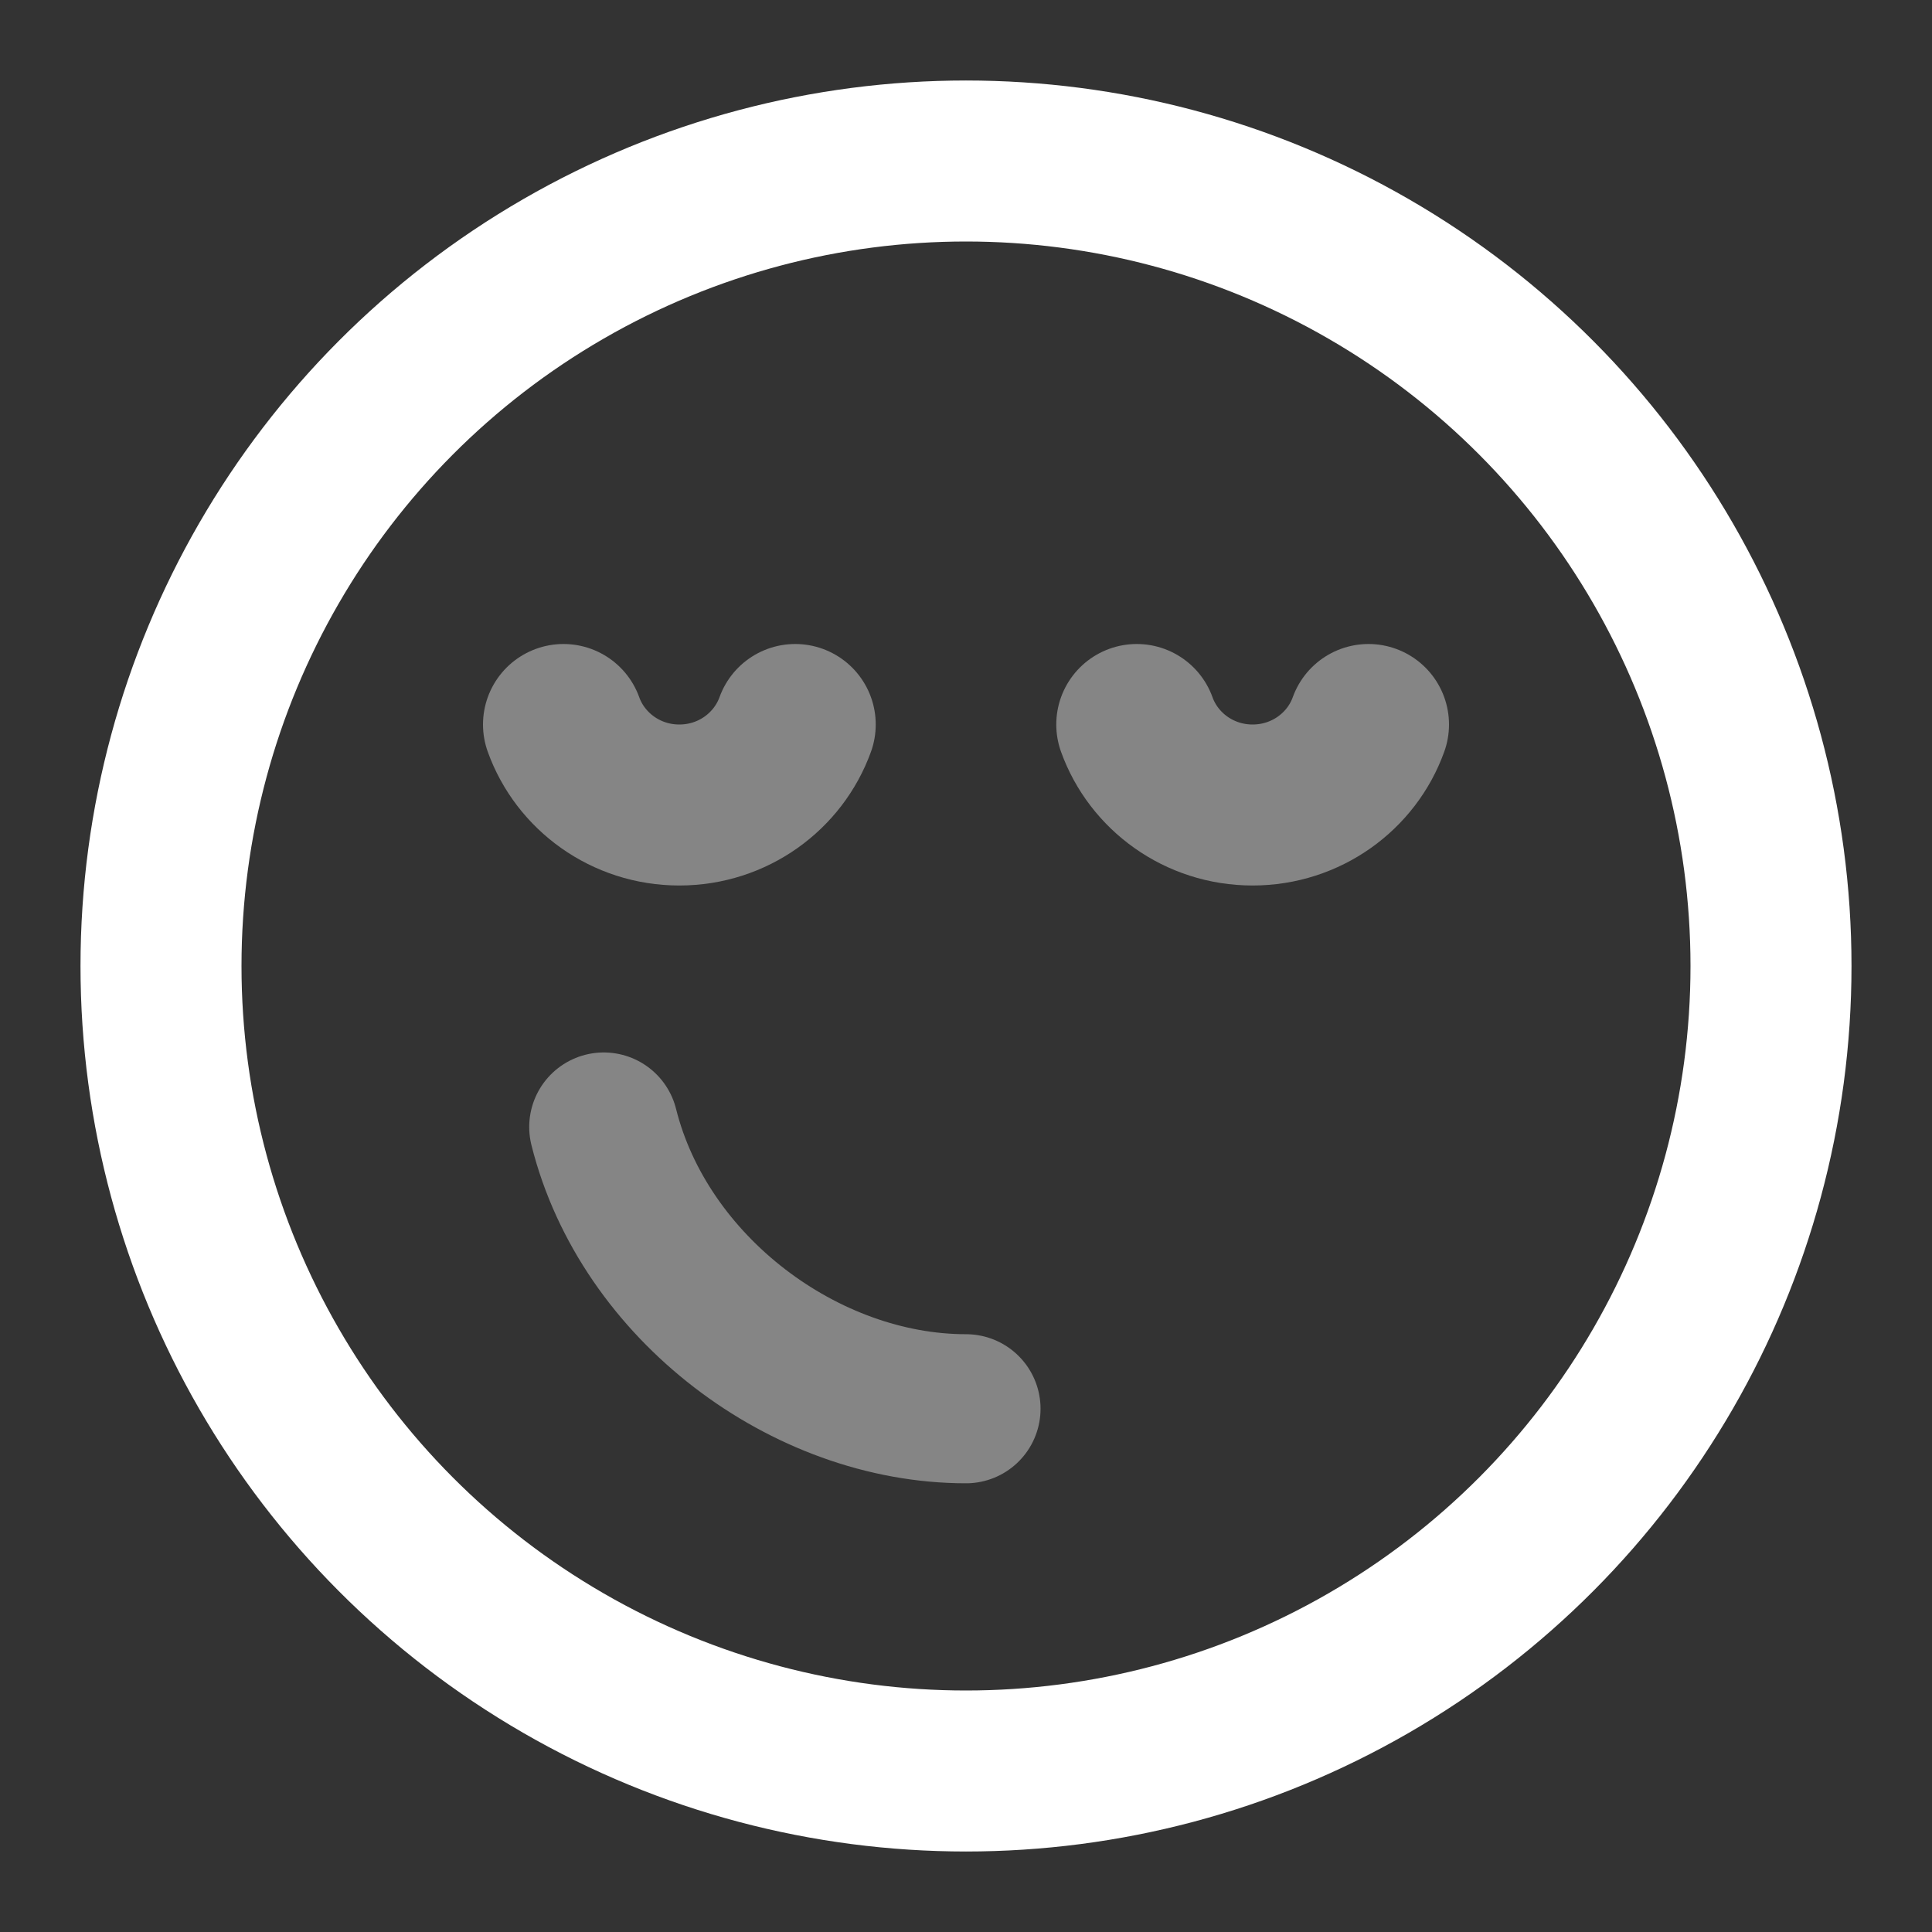 <svg width="18" height="18" viewBox="0 0 18 18" fill="none" xmlns="http://www.w3.org/2000/svg">
<rect x="0" y="0" width="18" height="18" fill="#333333" stroke="none"/>
<circle cx="9" cy="9" r="7.5" stroke="white" stroke-width="1.5" stroke-linecap="round" stroke-linejoin="round"/>
<path opacity="0.4" d="M5.25 6.75C5.407 7.187 5.831 7.5 6.329 7.5C6.828 7.5 7.251 7.187 7.409 6.75M10.591 6.75C10.748 7.187 11.172 7.5 11.67 7.5C12.169 7.5 12.593 7.187 12.75 6.75" stroke="white" stroke-width="1.5" stroke-linecap="round" stroke-linejoin="round"/>
<path opacity="0.4" d="M9 13.125C7.5 13.125 6 12 5.625 10.5" stroke="white" stroke-width="1.389" stroke-linecap="round" stroke-linejoin="round"/>
</svg>
